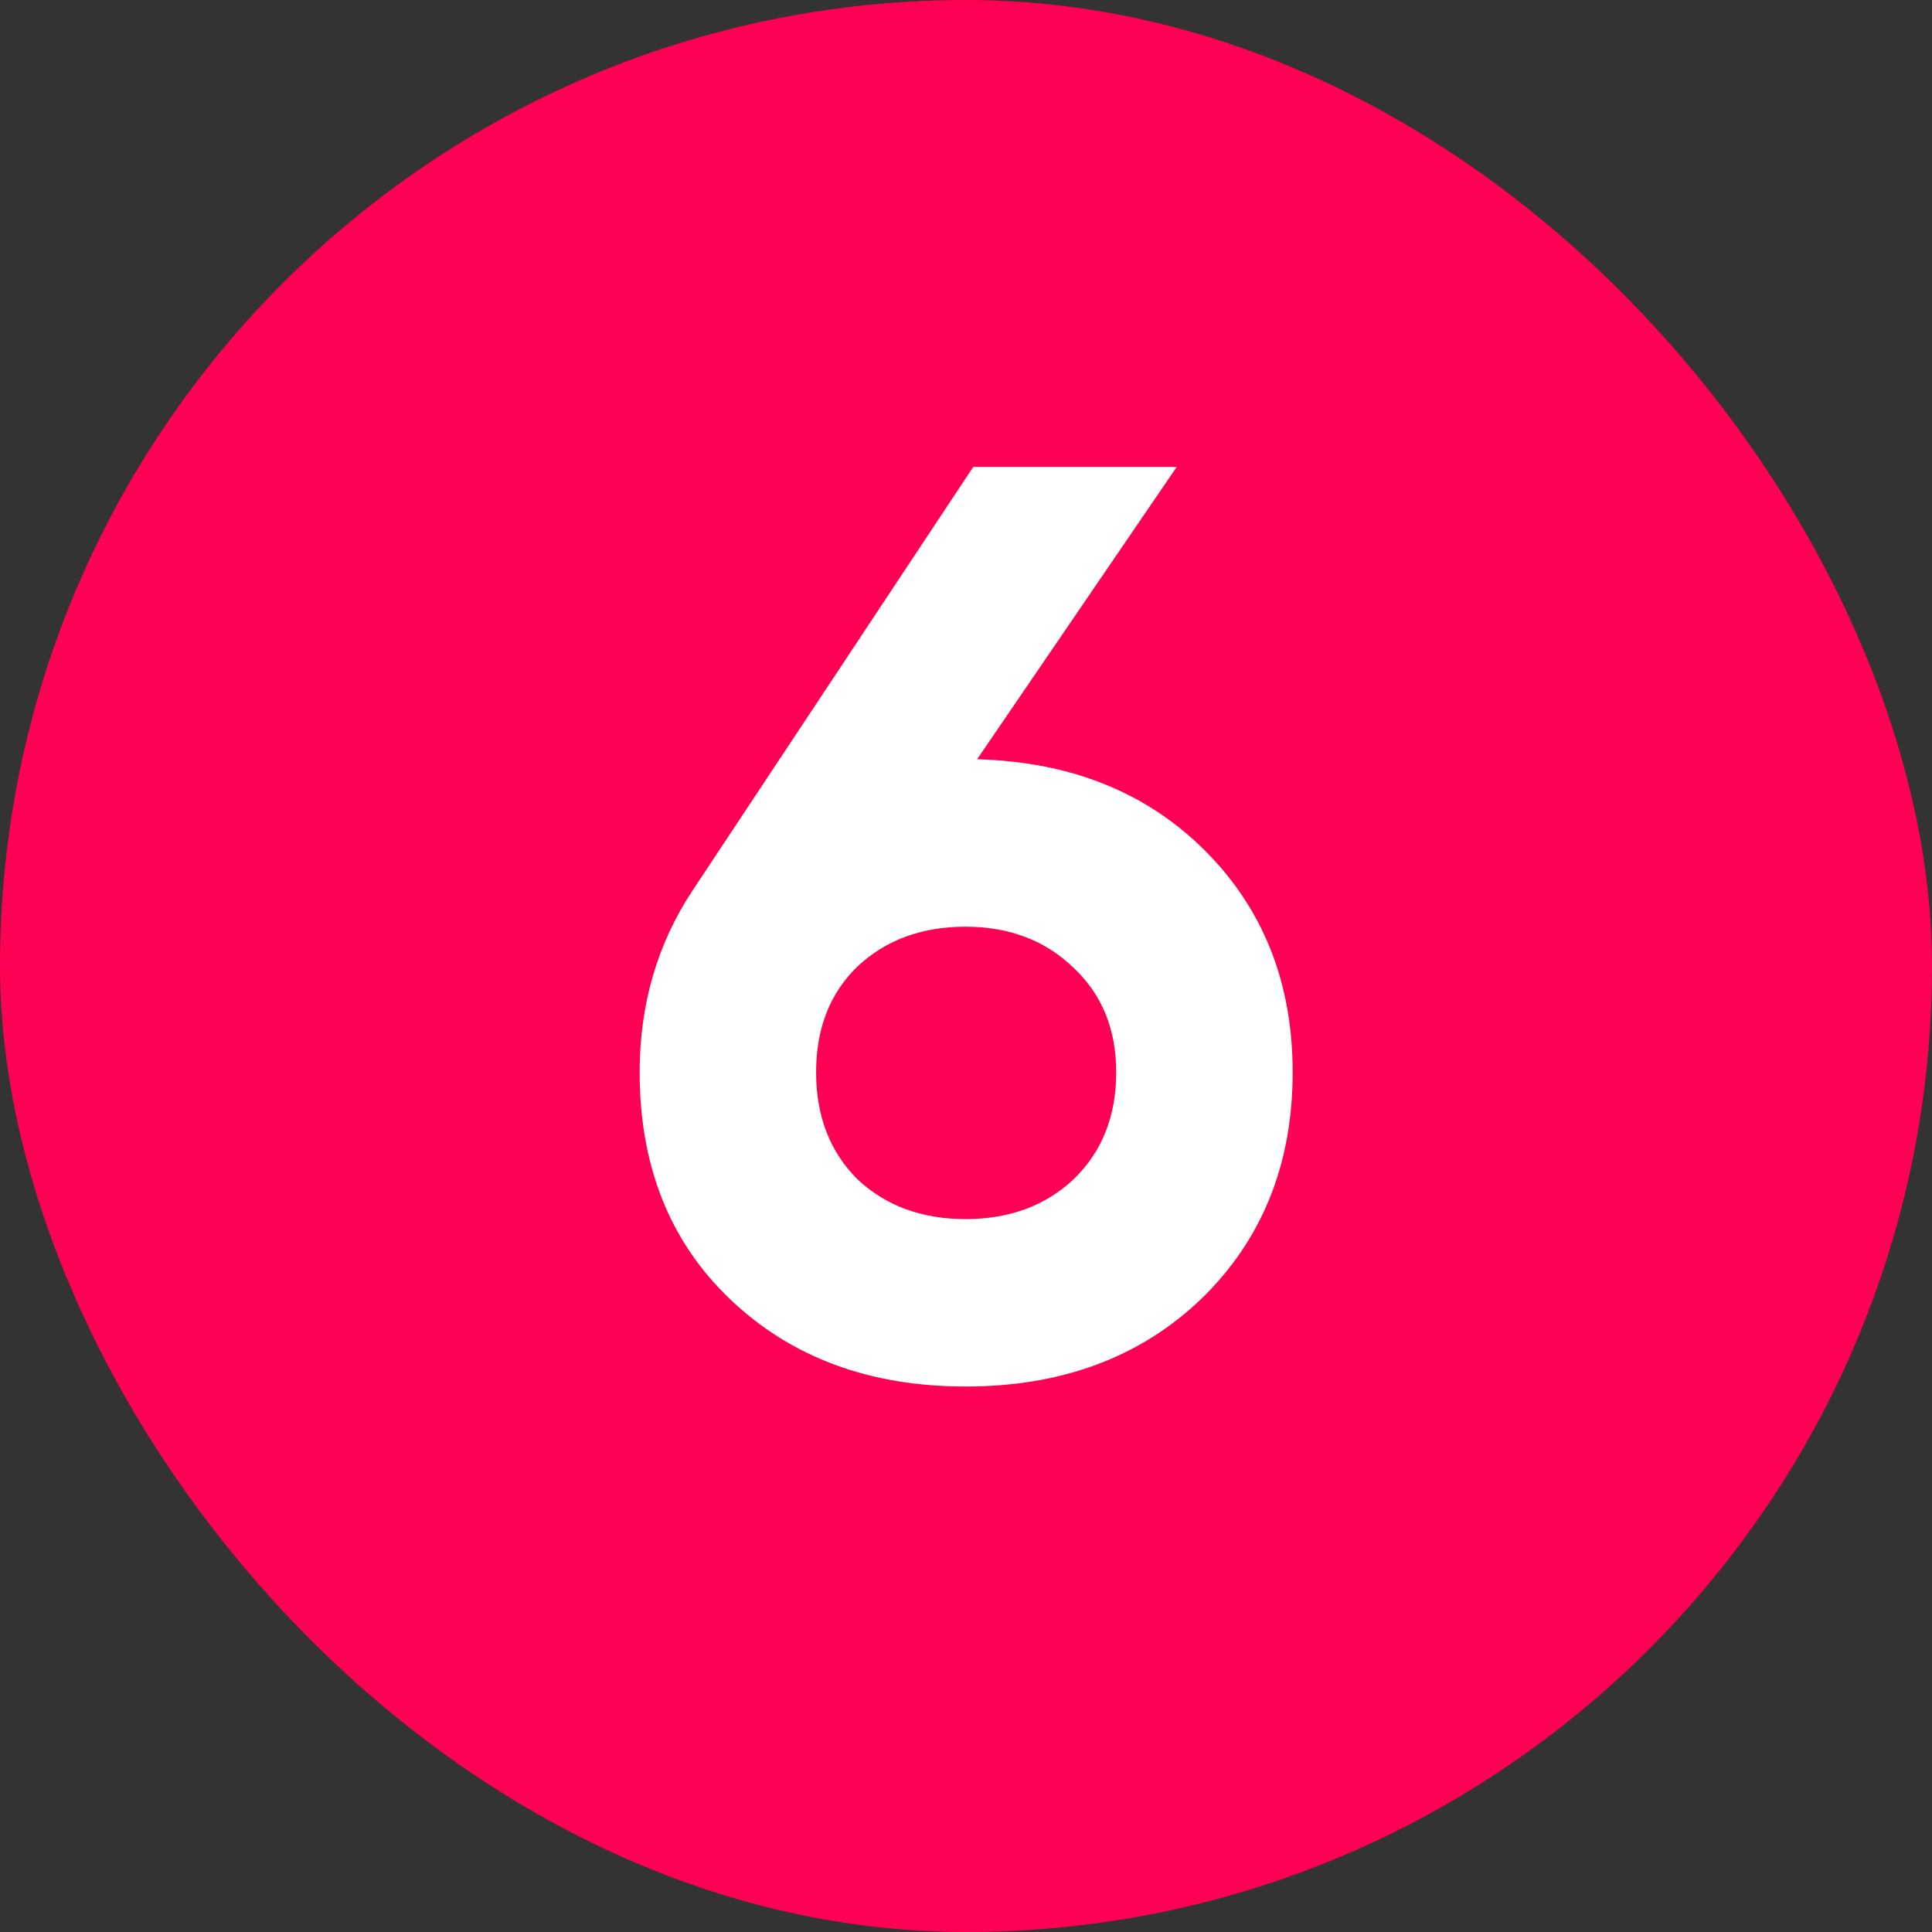 <?xml version="1.0" encoding="UTF-8"?> <svg xmlns="http://www.w3.org/2000/svg" width="24" height="24" viewBox="0 0 24 24" fill="none"><rect x="0" y="0" width="24" height="24" fill="#333333" stroke="none"/><rect width="24" height="24" rx="12" fill="#FE0054"></rect><path d="M14.618 5.8L12.138 9.432C13.301 9.464 14.245 9.843 14.97 10.568C15.695 11.293 16.058 12.211 16.058 13.32C16.058 14.461 15.68 15.4 14.922 16.136C14.165 16.861 13.189 17.224 11.994 17.224C10.8 17.224 9.823 16.861 9.066 16.136C8.319 15.421 7.946 14.483 7.946 13.32C7.946 12.477 8.165 11.725 8.602 11.064L12.09 5.8H14.618ZM13.866 13.32C13.866 12.787 13.69 12.355 13.338 12.024C12.986 11.683 12.538 11.512 11.994 11.512C11.45 11.512 11.002 11.677 10.65 12.008C10.309 12.339 10.138 12.776 10.138 13.32C10.138 13.864 10.309 14.307 10.65 14.648C11.002 14.979 11.45 15.144 11.994 15.144C12.538 15.144 12.986 14.979 13.338 14.648C13.69 14.307 13.866 13.864 13.866 13.32Z" fill="white"></path></svg> 